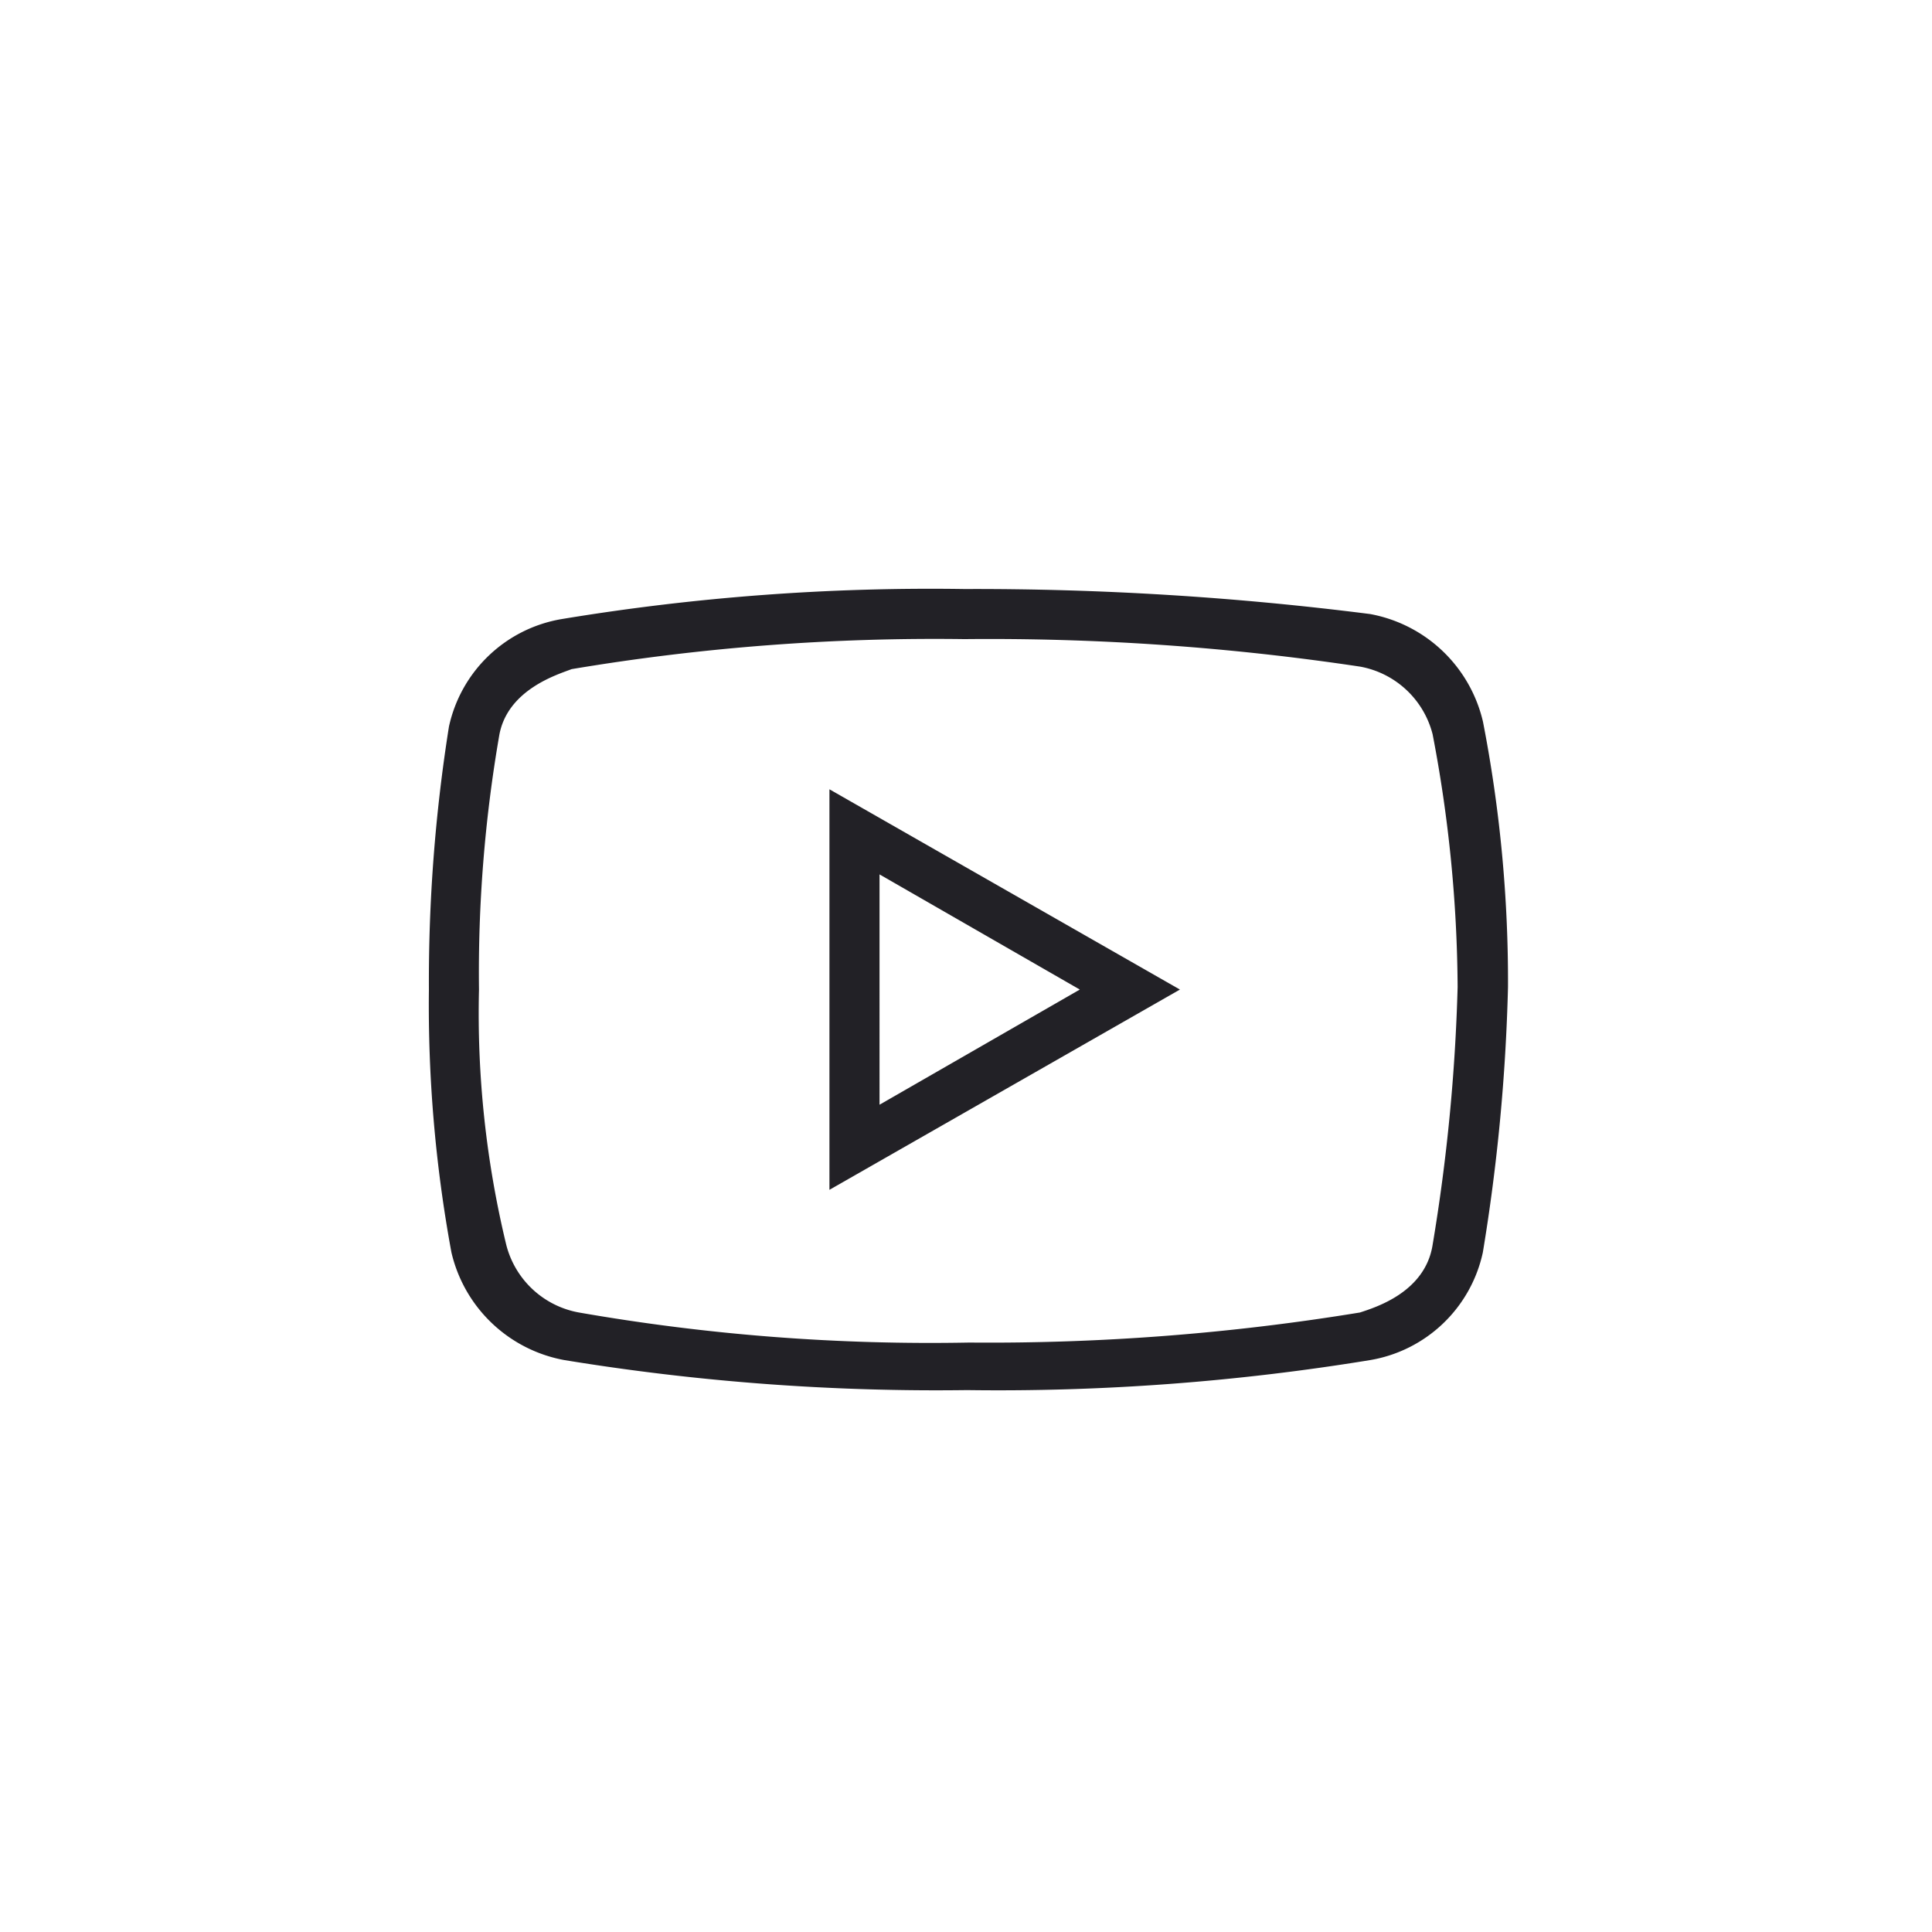 <svg xmlns="http://www.w3.org/2000/svg" viewBox="-104 2862 41 41">
  <defs>
    <style>
      .cls-1 {
        fill: #fff;
        stroke: rgba(34,33,38,0.1);
      }

      .cls-2 {
        fill: #222126;
      }

      .cls-3 {
        stroke: none;
      }

      .cls-4 {
        fill: none;
      }
    </style>
  </defs>
  <g id="btn2" transform="translate(-341 2304)">
    <g id="surface1_1_" transform="translate(246.102 570.5)">
      <path id="Tracé_45" data-name="Tracé 45" class="cls-2" d="M11.369,0A47.919,47.919,0,0,0,2.816.638,2.949,2.949,0,0,0,.425,2.922,34.466,34.466,0,0,0,0,8.5a28.9,28.9,0,0,0,.478,5.578,3.02,3.02,0,0,0,2.391,2.284A48.817,48.817,0,0,0,11.422,17a48.817,48.817,0,0,0,8.553-.637,2.949,2.949,0,0,0,2.391-2.284A40.522,40.522,0,0,0,22.9,8.447a28.8,28.8,0,0,0-.531-5.631A3.02,3.02,0,0,0,19.975.531,66.323,66.323,0,0,0,11.369,0Zm0,1.063a52.963,52.963,0,0,1,8.394.584A1.948,1.948,0,0,1,21.3,3.081a29.163,29.163,0,0,1,.531,5.366,39.526,39.526,0,0,1-.531,5.472c-.159,1.009-1.222,1.328-1.541,1.434a48.621,48.621,0,0,1-8.288.638,43.321,43.321,0,0,1-8.288-.638,1.948,1.948,0,0,1-1.541-1.434A20.914,20.914,0,0,1,1.063,8.5a29.543,29.543,0,0,1,.425-5.366C1.647,2.125,2.763,1.806,3.028,1.7A46.55,46.55,0,0,1,11.369,1.063ZM8.5,4.25v8.5L15.938,8.5ZM9.563,6.056,13.813,8.5l-4.25,2.444Z"/>
    </g>
  </g>
</svg>
